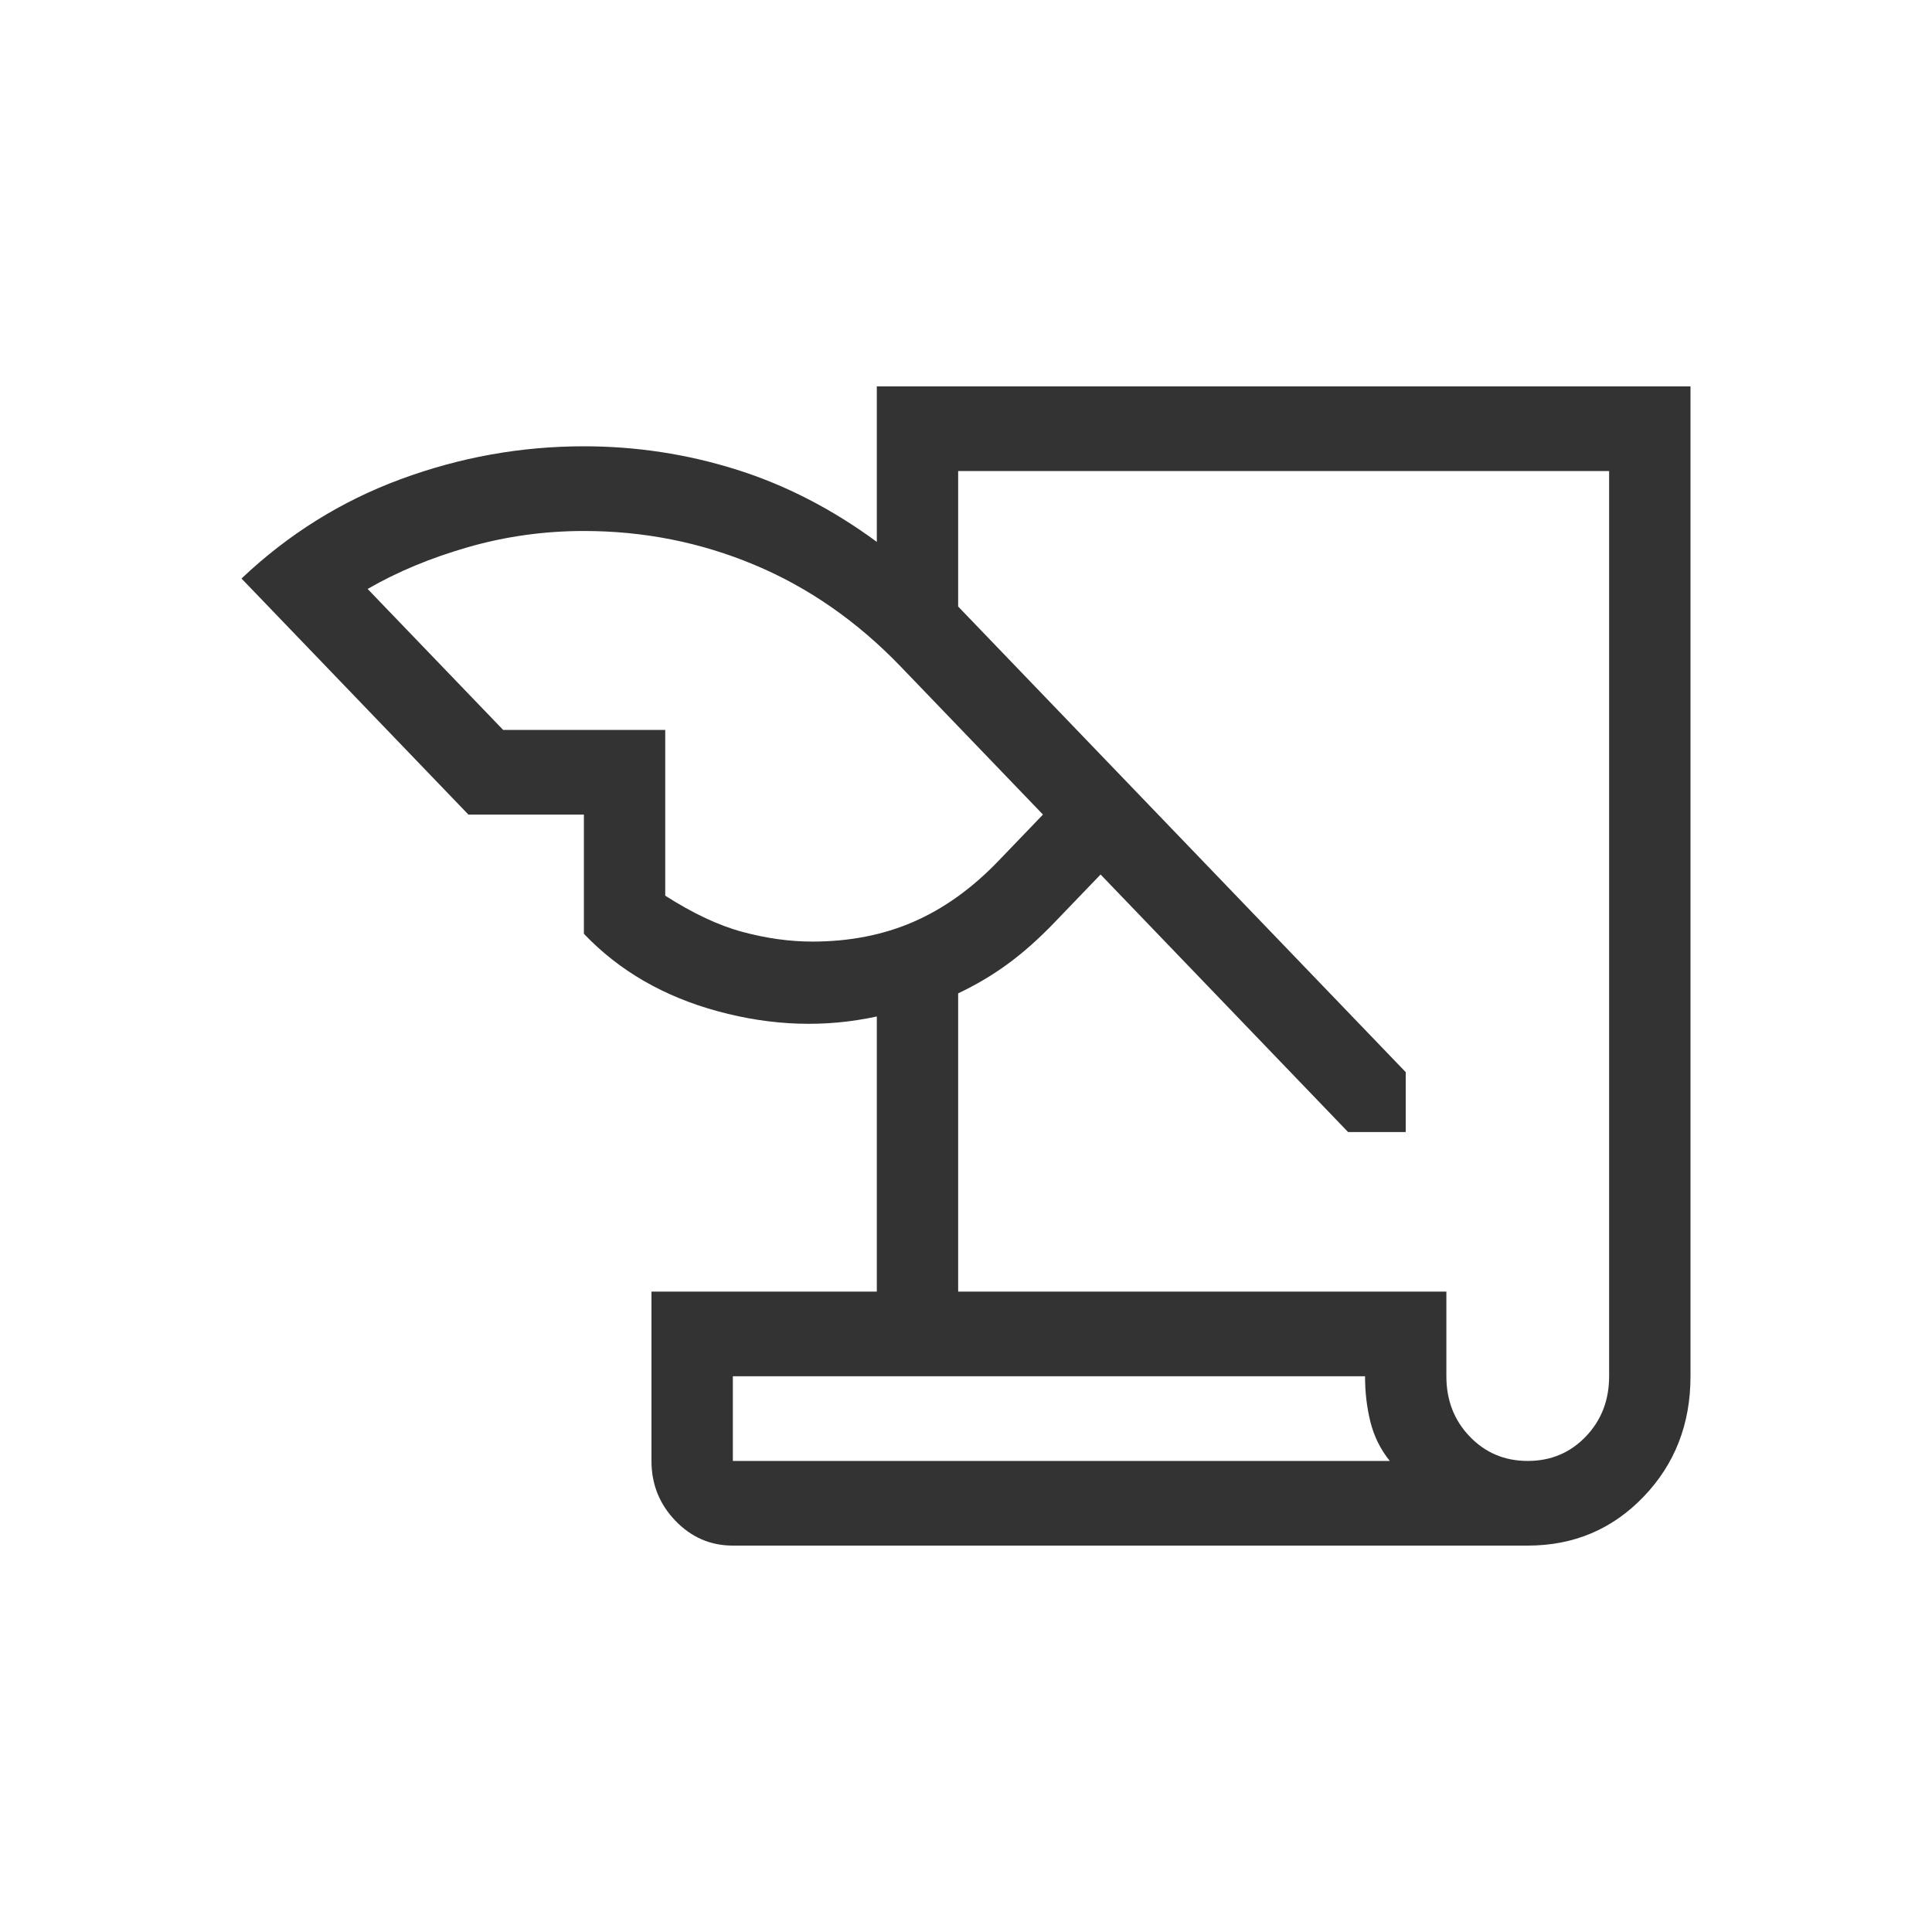 <svg width="50" height="50" viewBox="0 0 50 50" fill="none" xmlns="http://www.w3.org/2000/svg">
<path d="M18.966 40C18.387 40 17.891 39.785 17.479 39.356C17.066 38.927 16.86 38.411 16.86 37.809V33.427H22.692V26.306C21.355 26.598 19.986 26.554 18.583 26.173C17.181 25.793 16.023 25.124 15.111 24.166V21.081H12.122L6.25 14.972C7.46 13.826 8.832 12.969 10.368 12.402C11.905 11.834 13.485 11.55 15.111 11.55C16.46 11.55 17.772 11.75 19.047 12.149C20.321 12.548 21.536 13.173 22.692 14.024V10H43.75V35.618C43.75 36.854 43.345 37.893 42.535 38.736C41.725 39.579 40.726 40 39.538 40H18.966ZM24.797 33.427H37.432V35.618C37.432 36.239 37.634 36.759 38.038 37.179C38.442 37.599 38.942 37.809 39.538 37.809C40.135 37.809 40.635 37.599 41.039 37.179C41.442 36.759 41.644 36.239 41.644 35.618V12.191H24.797V15.697L36.38 27.747V29.298H34.889L28.483 22.632L27.292 23.871C26.882 24.298 26.479 24.656 26.083 24.945C25.688 25.235 25.259 25.489 24.797 25.708V33.427ZM13.021 18.89H17.216V23.18C17.935 23.64 18.603 23.954 19.221 24.119C19.839 24.285 20.44 24.368 21.023 24.368C21.982 24.368 22.853 24.198 23.637 23.858C24.422 23.518 25.157 22.991 25.842 22.278L26.992 21.081L23.315 17.256C22.189 16.084 20.927 15.206 19.529 14.62C18.13 14.034 16.658 13.742 15.111 13.742C14.085 13.742 13.087 13.881 12.118 14.159C11.149 14.437 10.281 14.798 9.514 15.242L13.021 18.89ZM35.327 35.618H18.966V37.809H35.967C35.726 37.508 35.559 37.171 35.466 36.797C35.373 36.422 35.327 36.03 35.327 35.618Z" fill="#333333"/>
</svg>
